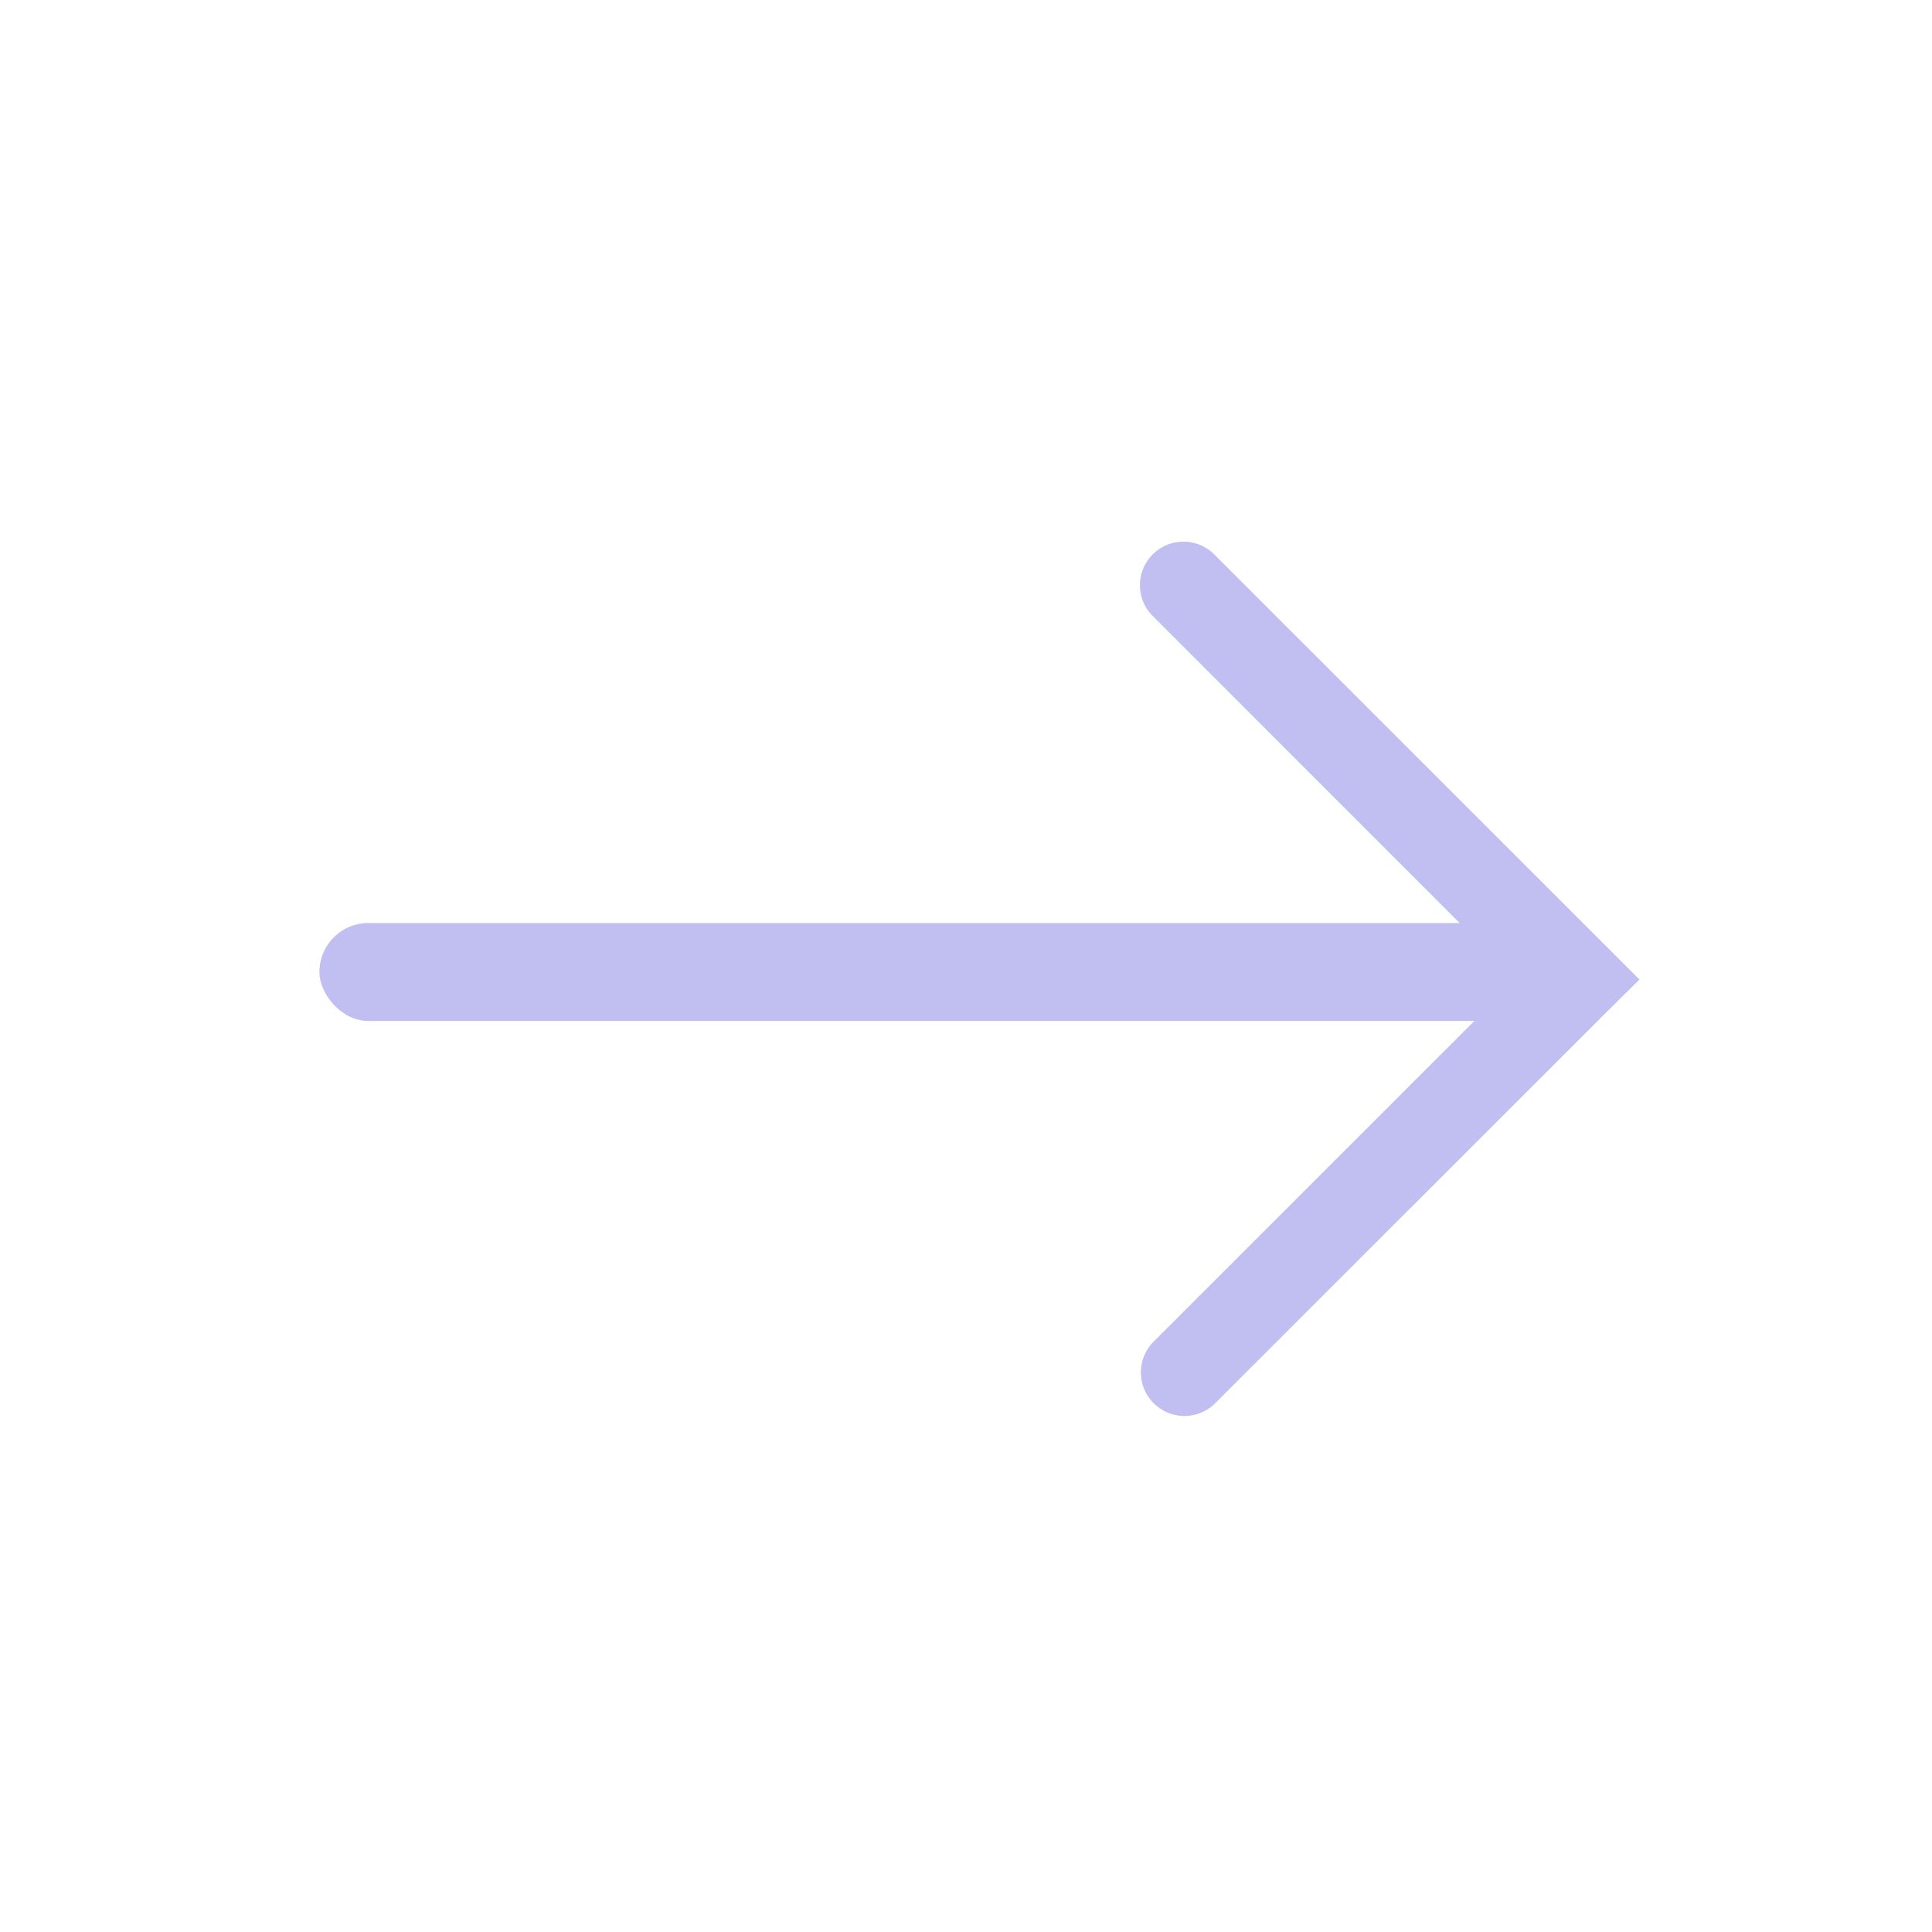 <svg id="you" xmlns="http://www.w3.org/2000/svg" width="24" height="24" viewBox="0 0 24 24">
  <circle id="椭圆_4" data-name="椭圆 4" cx="12" cy="12" r="12" transform="translate(0 0)" fill="none"/>
  <path id="路径" d="M5.814,5.814,6.2,5.432.924.157A.541.541,0,1,0,.159.922L4.666,5.43.159,9.936a.541.541,0,0,0,.765.765L5.792,5.835l.022-.021Z" transform="translate(14.166 6.736)" fill="#c1bff1"/>
  <rect id="矩形_103" data-name="矩形 103" width="15.206" height="1.217" rx="0.608" transform="translate(3.968 11.466)" fill="#c1bff1"/>
</svg>
